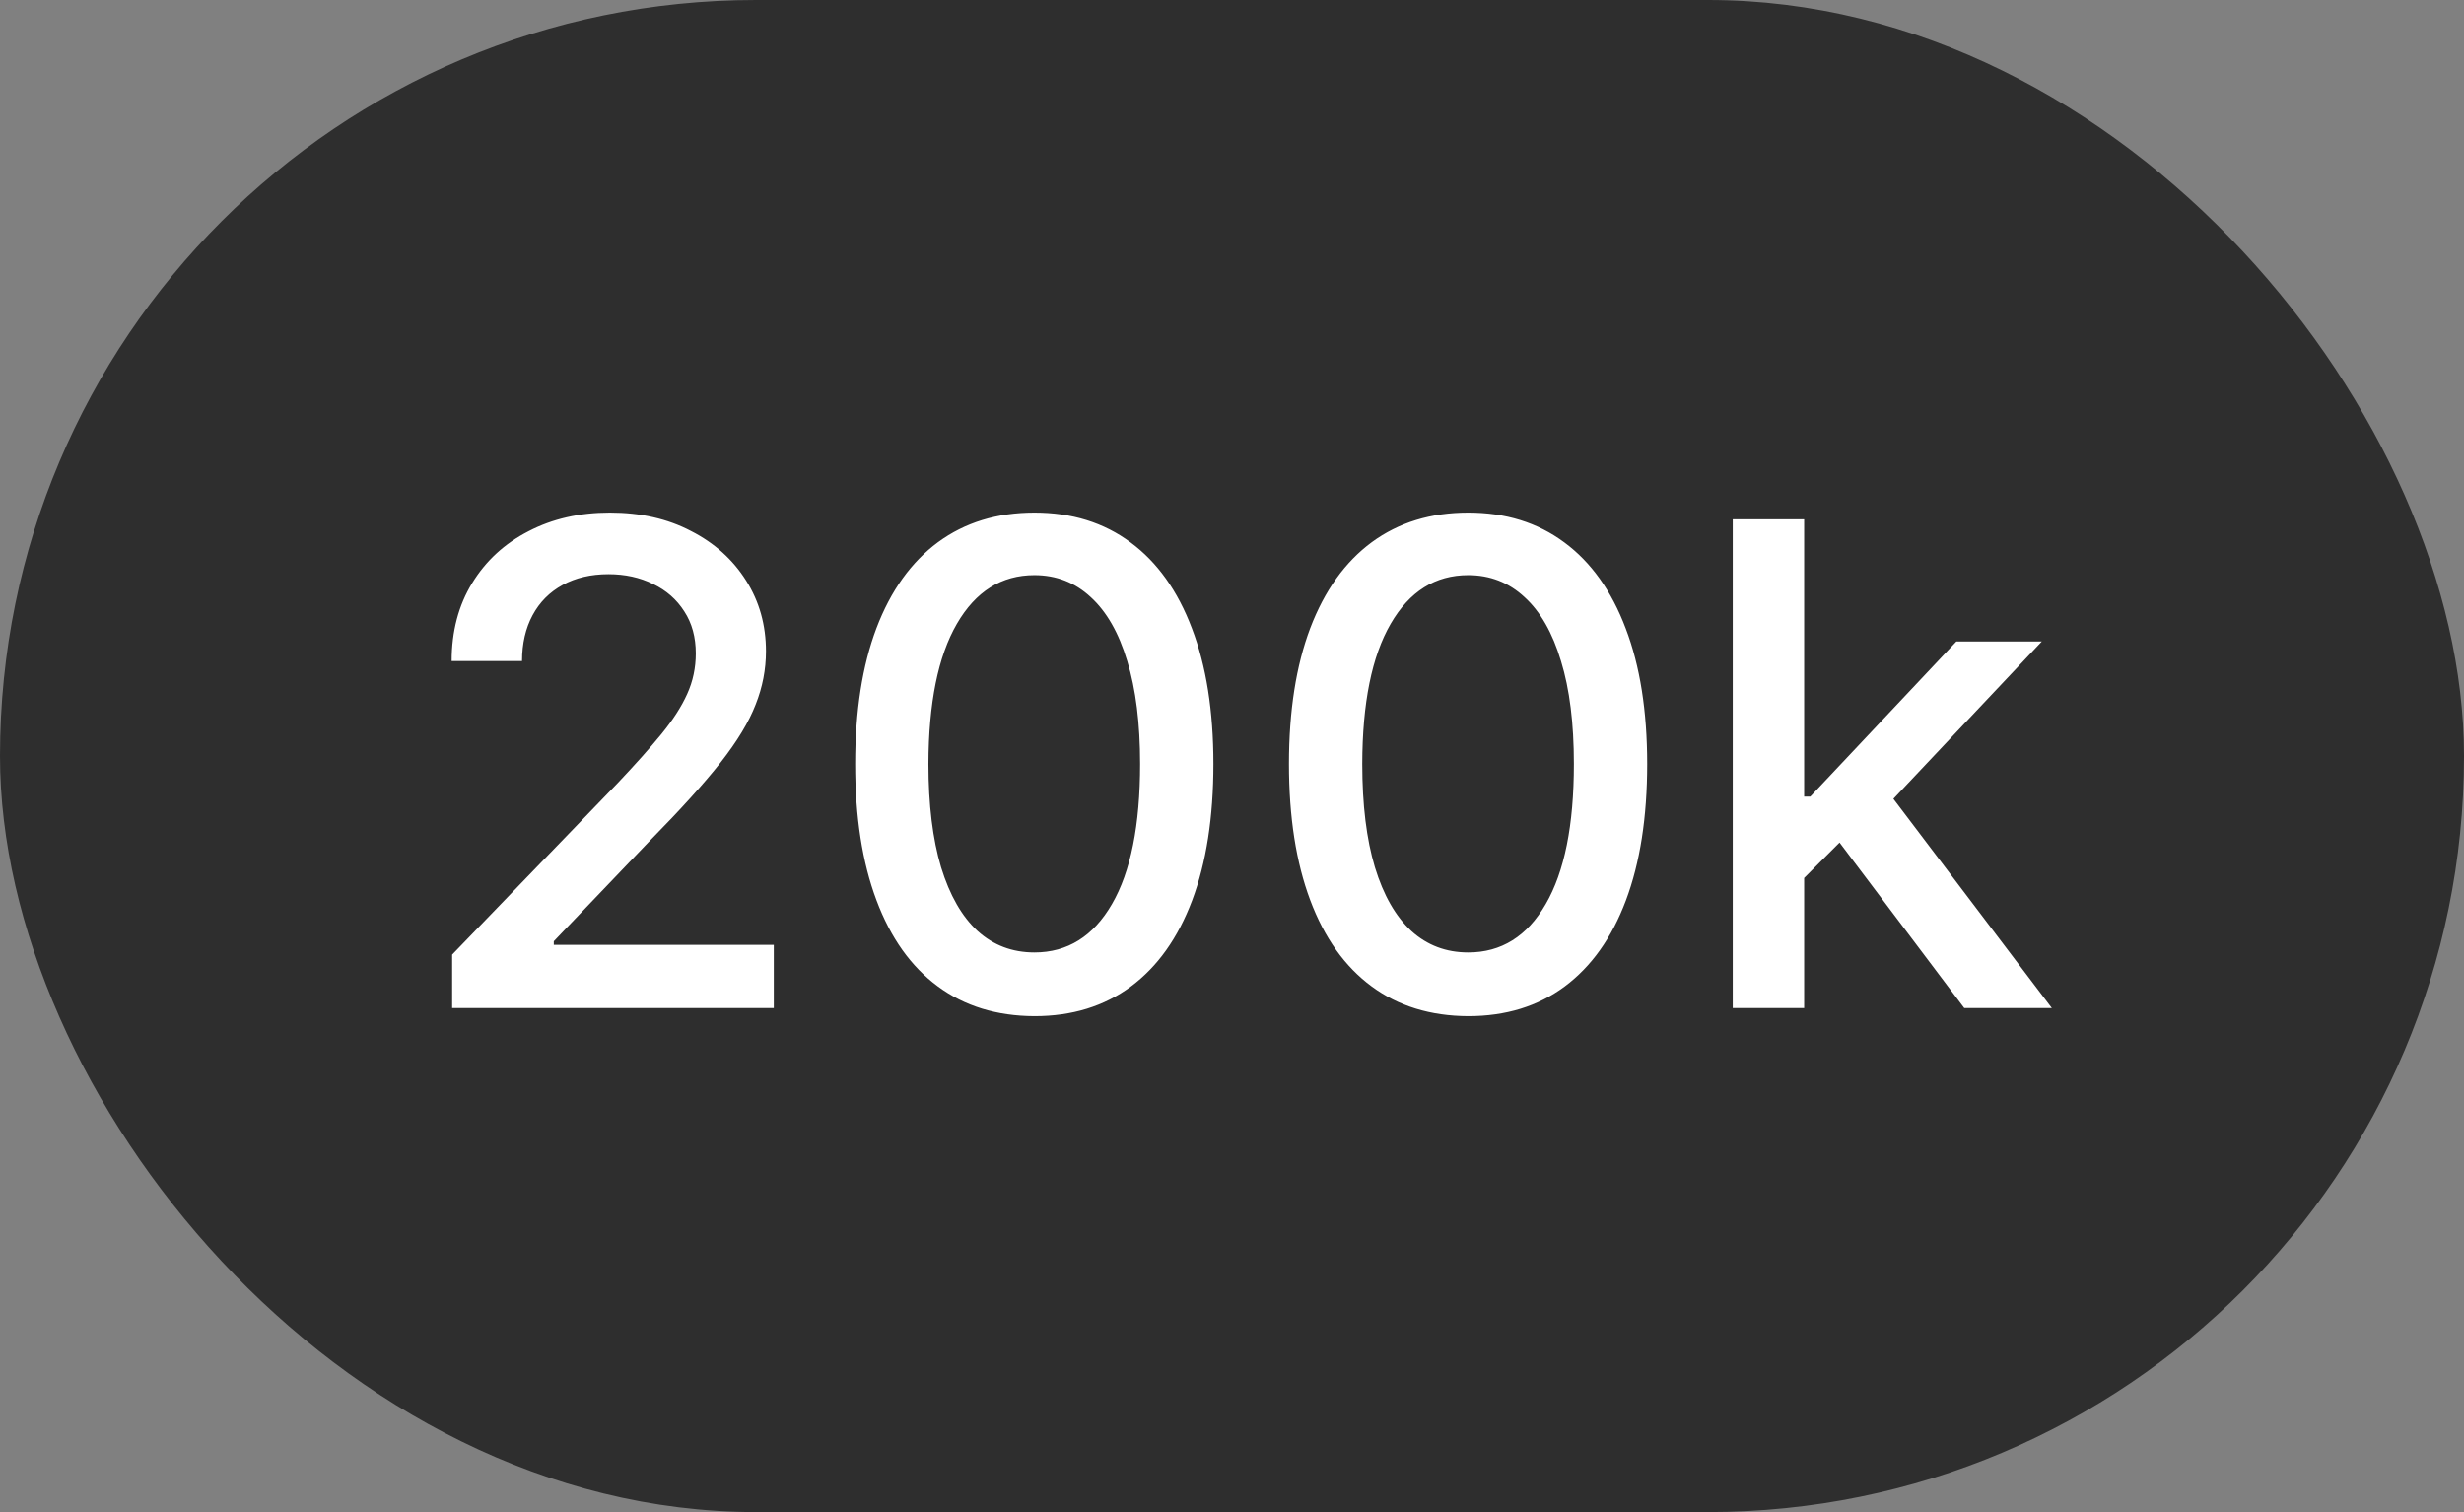 <?xml version="1.0" encoding="UTF-8"?> <svg xmlns="http://www.w3.org/2000/svg" width="44" height="27" viewBox="0 0 44 27" fill="none"><rect x="0" y="0" width="44" height="27" fill="#808080" stroke="none"/><rect width="44" height="27" rx="13.5" fill="#2E2E2E"></rect><path d="M8.074 18V17.046L11.027 13.986C11.342 13.653 11.602 13.362 11.807 13.112C12.014 12.859 12.169 12.619 12.271 12.392C12.374 12.165 12.425 11.923 12.425 11.668C12.425 11.378 12.357 11.128 12.22 10.918C12.084 10.704 11.898 10.541 11.662 10.428C11.426 10.311 11.161 10.253 10.865 10.253C10.553 10.253 10.28 10.317 10.047 10.445C9.814 10.572 9.635 10.753 9.51 10.986C9.385 11.219 9.322 11.492 9.322 11.804H8.065C8.065 11.273 8.188 10.808 8.432 10.411C8.676 10.013 9.011 9.705 9.438 9.486C9.864 9.264 10.348 9.153 10.891 9.153C11.439 9.153 11.922 9.263 12.339 9.482C12.76 9.697 13.088 9.993 13.324 10.368C13.56 10.74 13.678 11.161 13.678 11.629C13.678 11.953 13.617 12.27 13.494 12.579C13.375 12.889 13.166 13.234 12.868 13.615C12.57 13.993 12.155 14.452 11.624 14.992L9.889 16.807V16.871H13.818V18H8.074ZM18.472 18.145C17.798 18.142 17.223 17.965 16.746 17.612C16.268 17.26 15.903 16.747 15.651 16.074C15.398 15.401 15.271 14.589 15.271 13.641C15.271 12.695 15.398 11.886 15.651 11.216C15.906 10.546 16.273 10.034 16.75 9.682C17.23 9.33 17.804 9.153 18.472 9.153C19.139 9.153 19.712 9.331 20.189 9.686C20.666 10.038 21.031 10.55 21.284 11.22C21.54 11.888 21.668 12.695 21.668 13.641C21.668 14.592 21.541 15.405 21.288 16.078C21.035 16.749 20.671 17.261 20.193 17.616C19.716 17.969 19.142 18.145 18.472 18.145ZM18.472 17.007C19.062 17.007 19.524 16.719 19.857 16.142C20.192 15.565 20.359 14.732 20.359 13.641C20.359 12.916 20.283 12.304 20.129 11.804C19.979 11.301 19.761 10.921 19.477 10.662C19.196 10.401 18.861 10.27 18.472 10.27C17.884 10.27 17.422 10.56 17.087 11.139C16.751 11.719 16.582 12.553 16.579 13.641C16.579 14.368 16.655 14.983 16.805 15.486C16.959 15.986 17.176 16.365 17.457 16.624C17.739 16.879 18.077 17.007 18.472 17.007ZM26.218 18.145C25.544 18.142 24.969 17.965 24.492 17.612C24.015 17.26 23.649 16.747 23.397 16.074C23.144 15.401 23.017 14.589 23.017 13.641C23.017 12.695 23.144 11.886 23.397 11.216C23.652 10.546 24.019 10.034 24.496 9.682C24.976 9.33 25.55 9.153 26.218 9.153C26.885 9.153 27.458 9.331 27.935 9.686C28.412 10.038 28.777 10.55 29.03 11.22C29.286 11.888 29.414 12.695 29.414 13.641C29.414 14.592 29.287 15.405 29.034 16.078C28.782 16.749 28.416 17.261 27.939 17.616C27.462 17.969 26.888 18.145 26.218 18.145ZM26.218 17.007C26.809 17.007 27.27 16.719 27.603 16.142C27.938 15.565 28.105 14.732 28.105 13.641C28.105 12.916 28.029 12.304 27.875 11.804C27.725 11.301 27.508 10.921 27.223 10.662C26.942 10.401 26.607 10.27 26.218 10.27C25.63 10.27 25.168 10.56 24.833 11.139C24.497 11.719 24.328 12.553 24.326 13.641C24.326 14.368 24.401 14.983 24.552 15.486C24.705 15.986 24.922 16.365 25.203 16.624C25.485 16.879 25.823 17.007 26.218 17.007ZM32.114 15.78L32.106 14.224H32.327L34.935 11.454H36.461L33.486 14.608H33.286L32.114 15.78ZM30.942 18V9.273H32.217V18H30.942ZM35.076 18L32.732 14.889L33.61 13.999L36.64 18H35.076Z" fill="white"></path></svg> 